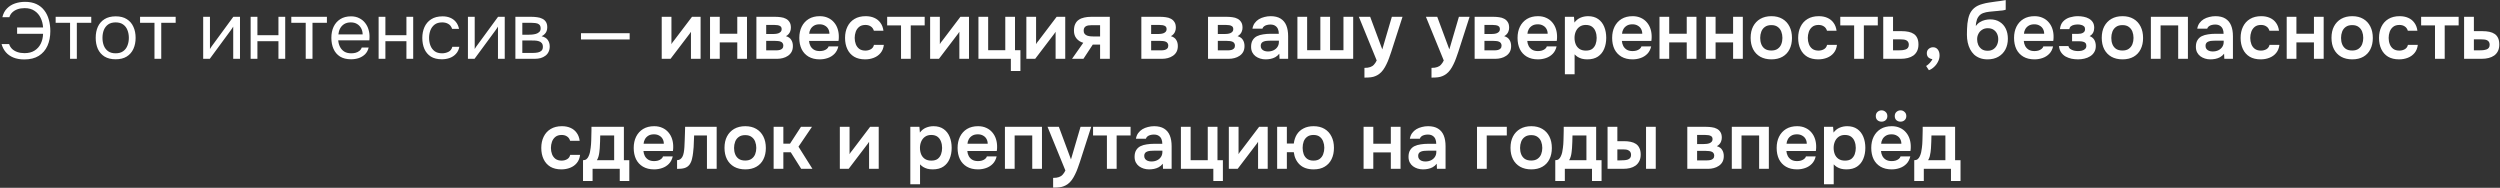 <?xml version="1.0" encoding="UTF-8"?> <svg xmlns="http://www.w3.org/2000/svg" width="1318" height="99" viewBox="0 0 1318 99" fill="none"><rect x="0" y="0" width="1318" height="99" fill="#333333" stroke="none"/><path d="M12.799 31.336C10.614 31.336 8.697 31 7.045 30.328C5.42 29.656 4.09 28.718 3.054 27.514C2.018 26.282 1.276 24.854 0.829 23.23H4.819C5.098 24.182 5.603 25.022 6.33 25.75C7.087 26.478 8.024 27.038 9.145 27.43C10.264 27.822 11.524 28.018 12.925 28.018C15.053 28.018 16.817 27.57 18.216 26.674C19.645 25.778 20.736 24.56 21.492 23.02C22.248 21.48 22.654 19.744 22.71 17.812H9.018V14.494H22.71C22.599 12.646 22.165 10.952 21.409 9.412C20.68 7.872 19.616 6.64 18.216 5.716C16.845 4.764 15.108 4.288 13.008 4.288C11.608 4.288 10.348 4.484 9.229 4.876C8.136 5.268 7.213 5.828 6.457 6.556C5.729 7.256 5.224 8.096 4.944 9.076H1.248C1.696 7.172 2.509 5.632 3.684 4.456C4.861 3.252 6.274 2.37 7.926 1.81C9.579 1.25 11.329 0.97 13.177 0.97C15.501 0.97 17.503 1.362 19.183 2.146C20.863 2.93 22.248 4.036 23.34 5.464C24.433 6.864 25.23 8.502 25.735 10.378C26.267 12.226 26.532 14.228 26.532 16.384C26.532 19.296 26.029 21.886 25.02 24.154C24.012 26.394 22.486 28.158 20.442 29.446C18.427 30.706 15.879 31.336 12.799 31.336ZM36.939 31V12.016H29.337V8.866H48.111V12.016H40.509V31H36.939ZM60.956 31.252C58.632 31.252 56.686 30.776 55.118 29.824C53.55 28.844 52.374 27.5 51.59 25.792C50.834 24.084 50.456 22.138 50.456 19.954C50.456 17.742 50.834 15.796 51.59 14.116C52.374 12.408 53.55 11.064 55.118 10.084C56.686 9.104 58.66 8.614 61.04 8.614C63.364 8.614 65.296 9.104 66.836 10.084C68.404 11.064 69.566 12.408 70.322 14.116C71.106 15.796 71.498 17.742 71.498 19.954C71.498 22.138 71.106 24.084 70.322 25.792C69.538 27.5 68.362 28.844 66.794 29.824C65.254 30.776 63.308 31.252 60.956 31.252ZM60.956 28.102C62.58 28.102 63.896 27.738 64.904 27.01C65.94 26.282 66.696 25.302 67.172 24.07C67.676 22.838 67.928 21.466 67.928 19.954C67.928 18.442 67.676 17.07 67.172 15.838C66.696 14.606 65.94 13.626 64.904 12.898C63.896 12.17 62.58 11.806 60.956 11.806C59.36 11.806 58.044 12.17 57.008 12.898C56 13.626 55.244 14.606 54.74 15.838C54.264 17.07 54.026 18.442 54.026 19.954C54.026 21.466 54.264 22.838 54.74 24.07C55.244 25.302 56 26.282 57.008 27.01C58.044 27.738 59.36 28.102 60.956 28.102ZM81.441 31V12.016H73.839V8.866H92.613V12.016H85.011V31H81.441ZM107.119 31V8.866H110.689V25.834C110.885 25.442 111.151 25.022 111.487 24.574C111.823 24.098 112.089 23.734 112.285 23.482L122.995 8.866H126.523V31H122.953V14.032C122.729 14.452 122.477 14.844 122.197 15.208C121.945 15.572 121.707 15.908 121.483 16.216L110.605 31H107.119ZM132.138 31V8.866H135.708V18.568H146.796V8.866H150.366V31H146.796V21.718H135.708V31H132.138ZM161.175 31V12.016H153.573V8.866H172.347V12.016H164.745V31H161.175ZM185.109 31.252C182.757 31.252 180.811 30.776 179.271 29.824C177.731 28.844 176.583 27.5 175.827 25.792C175.071 24.084 174.693 22.138 174.693 19.954C174.693 17.742 175.085 15.796 175.869 14.116C176.681 12.408 177.857 11.064 179.397 10.084C180.937 9.104 182.827 8.614 185.067 8.614C186.719 8.614 188.161 8.936 189.393 9.58C190.653 10.196 191.689 11.036 192.501 12.1C193.341 13.164 193.943 14.354 194.307 15.67C194.699 16.986 194.867 18.344 194.811 19.744C194.783 19.996 194.769 20.248 194.769 20.5C194.769 20.752 194.755 21.004 194.727 21.256H178.305C178.417 22.544 178.739 23.706 179.271 24.742C179.803 25.778 180.559 26.604 181.539 27.22C182.519 27.808 183.737 28.102 185.193 28.102C185.921 28.102 186.649 28.018 187.377 27.85C188.133 27.654 188.805 27.332 189.393 26.884C190.009 26.436 190.443 25.834 190.695 25.078H194.349C194.013 26.506 193.383 27.682 192.459 28.606C191.535 29.502 190.429 30.174 189.141 30.622C187.853 31.042 186.509 31.252 185.109 31.252ZM178.389 18.148H191.199C191.171 16.888 190.891 15.782 190.359 14.83C189.827 13.878 189.099 13.136 188.175 12.604C187.279 12.072 186.201 11.806 184.941 11.806C183.569 11.806 182.407 12.1 181.455 12.688C180.531 13.276 179.817 14.046 179.313 14.998C178.809 15.95 178.501 17 178.389 18.148ZM199.609 31V8.866H203.179V18.568H214.267V8.866H217.837V31H214.267V21.718H203.179V31H199.609ZM232.93 31.252C230.606 31.252 228.674 30.776 227.134 29.824C225.622 28.844 224.488 27.5 223.732 25.792C223.004 24.084 222.64 22.152 222.64 19.996C222.64 17.896 223.018 15.992 223.774 14.284C224.558 12.548 225.734 11.176 227.302 10.168C228.898 9.132 230.914 8.614 233.35 8.614C234.862 8.614 236.206 8.866 237.382 9.37C238.586 9.874 239.58 10.616 240.364 11.596C241.148 12.548 241.694 13.752 242.002 15.208H238.348C237.928 13.976 237.256 13.108 236.332 12.604C235.436 12.072 234.372 11.806 233.14 11.806C231.46 11.806 230.116 12.198 229.108 12.982C228.1 13.766 227.358 14.788 226.882 16.048C226.434 17.28 226.21 18.596 226.21 19.996C226.21 21.452 226.448 22.796 226.924 24.028C227.4 25.26 228.142 26.254 229.15 27.01C230.158 27.738 231.46 28.102 233.056 28.102C234.232 28.102 235.338 27.85 236.374 27.346C237.438 26.842 238.138 25.946 238.474 24.658H242.17C241.89 26.17 241.288 27.416 240.364 28.396C239.468 29.376 238.362 30.104 237.046 30.58C235.758 31.028 234.386 31.252 232.93 31.252ZM246.695 31V8.866H250.265V25.834C250.461 25.442 250.727 25.022 251.063 24.574C251.399 24.098 251.665 23.734 251.861 23.482L262.571 8.866H266.099V31H262.529V14.032C262.305 14.452 262.053 14.844 261.773 15.208C261.521 15.572 261.283 15.908 261.059 16.216L250.181 31H246.695ZM271.714 31V8.866H280.282C281.262 8.866 282.228 8.936 283.18 9.076C284.16 9.188 285.042 9.44 285.826 9.832C286.638 10.196 287.282 10.742 287.758 11.47C288.262 12.198 288.514 13.164 288.514 14.368C288.514 15.096 288.402 15.768 288.178 16.384C287.954 16.972 287.618 17.49 287.17 17.938C286.75 18.386 286.204 18.778 285.532 19.114C287.044 19.45 288.136 20.108 288.808 21.088C289.48 22.068 289.816 23.188 289.816 24.448C289.816 25.568 289.606 26.548 289.186 27.388C288.794 28.2 288.234 28.872 287.506 29.404C286.806 29.936 285.98 30.342 285.028 30.622C284.104 30.874 283.11 31 282.046 31H271.714ZM275.368 27.892H281.206C282.074 27.892 282.886 27.808 283.642 27.64C284.398 27.472 285.014 27.164 285.49 26.716C285.966 26.24 286.204 25.568 286.204 24.7C286.204 23.804 285.994 23.132 285.574 22.684C285.182 22.208 284.664 21.886 284.02 21.718C283.404 21.522 282.732 21.41 282.004 21.382C281.276 21.354 280.59 21.34 279.946 21.34H275.368V27.892ZM275.368 18.316H278.434C278.994 18.316 279.638 18.288 280.366 18.232C281.122 18.176 281.85 18.05 282.55 17.854C283.278 17.63 283.866 17.294 284.314 16.846C284.79 16.398 285.028 15.782 285.028 14.998C285.028 13.962 284.734 13.248 284.146 12.856C283.586 12.436 282.914 12.198 282.13 12.142C281.346 12.058 280.618 12.016 279.946 12.016H275.368V18.316ZM306.297 20.794V17.518H331.959V20.794H306.297ZM348.857 31V8.866H353.981V23.272C354.149 22.964 354.359 22.628 354.611 22.264C354.891 21.9 355.129 21.606 355.325 21.382L364.817 8.866H369.353V31H364.271V16.762C364.047 17.126 363.809 17.476 363.557 17.812C363.333 18.12 363.109 18.414 362.885 18.694L353.519 31H348.857ZM374.328 31V8.866H379.452V17.77H388.692V8.866H393.816V31H388.692V22.348H379.452V31H374.328ZM398.773 31V8.866H408.811C409.763 8.866 410.715 8.936 411.667 9.076C412.647 9.188 413.529 9.454 414.313 9.874C415.097 10.266 415.727 10.84 416.203 11.596C416.707 12.324 416.959 13.318 416.959 14.578C416.959 15.25 416.847 15.88 416.623 16.468C416.427 17.056 416.133 17.56 415.741 17.98C415.377 18.4 414.915 18.764 414.355 19.072C415.643 19.436 416.567 20.08 417.127 21.004C417.715 21.9 418.009 22.992 418.009 24.28C418.009 25.484 417.771 26.52 417.295 27.388C416.819 28.228 416.175 28.914 415.363 29.446C414.579 29.978 413.697 30.37 412.717 30.622C411.765 30.874 410.799 31 409.819 31H398.773ZM403.939 26.548H409.189C409.889 26.548 410.519 26.478 411.079 26.338C411.639 26.198 412.087 25.946 412.423 25.582C412.787 25.218 412.969 24.714 412.969 24.07C412.969 23.482 412.829 23.02 412.549 22.684C412.297 22.32 411.947 22.068 411.499 21.928C411.079 21.76 410.603 21.662 410.071 21.634C409.539 21.578 409.021 21.55 408.517 21.55H403.939V26.548ZM403.939 17.938H407.425C407.901 17.938 408.405 17.91 408.937 17.854C409.469 17.798 409.973 17.686 410.449 17.518C410.925 17.322 411.317 17.056 411.625 16.72C411.933 16.384 412.087 15.95 412.087 15.418C412.087 14.69 411.877 14.172 411.457 13.864C411.065 13.556 410.575 13.36 409.987 13.276C409.427 13.192 408.867 13.15 408.307 13.15H403.939V17.938ZM432.146 31.294C429.85 31.294 427.89 30.818 426.266 29.866C424.67 28.914 423.452 27.598 422.612 25.918C421.8 24.21 421.394 22.236 421.394 19.996C421.394 17.756 421.814 15.782 422.654 14.074C423.522 12.338 424.754 10.98 426.35 10C427.974 9.02 429.92 8.53 432.188 8.53C433.812 8.53 435.254 8.824 436.514 9.412C437.774 9.972 438.838 10.77 439.706 11.806C440.574 12.814 441.218 13.99 441.638 15.334C442.058 16.65 442.254 18.064 442.226 19.576C442.226 19.912 442.212 20.248 442.184 20.584C442.156 20.892 442.114 21.228 442.058 21.592H426.518C426.602 22.572 426.854 23.468 427.274 24.28C427.722 25.092 428.338 25.736 429.122 26.212C429.934 26.688 430.942 26.926 432.146 26.926C432.846 26.926 433.518 26.842 434.162 26.674C434.806 26.478 435.366 26.198 435.842 25.834C436.346 25.47 436.682 25.008 436.85 24.448H441.974C441.61 26.044 440.938 27.346 439.958 28.354C438.978 29.362 437.802 30.104 436.43 30.58C435.086 31.056 433.658 31.294 432.146 31.294ZM426.602 17.77H437.27C437.27 16.846 437.06 16.006 436.64 15.25C436.22 14.494 435.618 13.906 434.834 13.486C434.078 13.038 433.154 12.814 432.062 12.814C430.886 12.814 429.906 13.052 429.122 13.528C428.338 14.004 427.736 14.62 427.316 15.376C426.896 16.132 426.658 16.93 426.602 17.77ZM456.095 31.294C453.799 31.294 451.867 30.832 450.299 29.908C448.731 28.956 447.541 27.626 446.729 25.918C445.917 24.21 445.511 22.236 445.511 19.996C445.511 17.756 445.931 15.782 446.771 14.074C447.611 12.338 448.843 10.98 450.467 10C452.091 9.02 454.065 8.53 456.389 8.53C458.097 8.53 459.609 8.824 460.925 9.412C462.269 10 463.347 10.868 464.159 12.016C464.999 13.136 465.531 14.536 465.755 16.216H460.715C460.379 15.152 459.819 14.382 459.035 13.906C458.279 13.402 457.355 13.15 456.263 13.15C454.863 13.15 453.743 13.5 452.903 14.2C452.091 14.872 451.503 15.726 451.139 16.762C450.775 17.798 450.593 18.876 450.593 19.996C450.593 21.172 450.789 22.278 451.181 23.314C451.573 24.322 452.175 25.134 452.987 25.75C453.827 26.366 454.905 26.674 456.221 26.674C457.285 26.674 458.237 26.436 459.077 25.96C459.945 25.484 460.505 24.714 460.757 23.65H465.965C465.769 25.358 465.195 26.786 464.243 27.934C463.319 29.054 462.143 29.894 460.715 30.454C459.287 31.014 457.747 31.294 456.095 31.294ZM475.02 31V13.402H467.712V8.866H487.494V13.402H480.144V31H475.02ZM490.361 31V8.866H495.485V23.272C495.653 22.964 495.863 22.628 496.115 22.264C496.395 21.9 496.633 21.606 496.829 21.382L506.321 8.866H510.857V31H505.775V16.762C505.551 17.126 505.313 17.476 505.061 17.812C504.837 18.12 504.613 18.414 504.389 18.694L495.023 31H490.361ZM532.926 37.426V31H515.832V8.866H520.956V26.464H529.986V8.866H535.11V26.464H537.966V37.426H532.926ZM541.097 31V8.866H546.221V23.272C546.389 22.964 546.599 22.628 546.851 22.264C547.131 21.9 547.369 21.606 547.565 21.382L557.057 8.866H561.593V31H556.511V16.762C556.287 17.126 556.049 17.476 555.797 17.812C555.573 18.12 555.349 18.414 555.125 18.694L545.759 31H541.097ZM565.182 31L571.104 22.558C569.62 22.138 568.43 21.382 567.534 20.29C566.638 19.198 566.19 17.826 566.19 16.174C566.19 14.746 566.414 13.57 566.862 12.646C567.31 11.694 567.94 10.952 568.752 10.42C569.564 9.86 570.516 9.468 571.608 9.244C572.7 8.992 573.89 8.866 575.178 8.866H585.09V31H579.966V23.524H576.102L571.188 31H565.182ZM576.984 19.24H579.966V13.276H575.556C574.912 13.276 574.324 13.318 573.792 13.402C573.26 13.486 572.812 13.64 572.448 13.864C572.084 14.088 571.804 14.382 571.608 14.746C571.412 15.11 571.314 15.6 571.314 16.216C571.314 16.888 571.482 17.434 571.818 17.854C572.154 18.246 572.602 18.554 573.162 18.778C573.722 18.974 574.338 19.1 575.01 19.156C575.682 19.212 576.34 19.24 576.984 19.24ZM601.718 31V8.866H611.756C612.708 8.866 613.66 8.936 614.612 9.076C615.592 9.188 616.474 9.454 617.258 9.874C618.042 10.266 618.672 10.84 619.148 11.596C619.652 12.324 619.904 13.318 619.904 14.578C619.904 15.25 619.792 15.88 619.568 16.468C619.372 17.056 619.078 17.56 618.686 17.98C618.322 18.4 617.86 18.764 617.3 19.072C618.588 19.436 619.512 20.08 620.072 21.004C620.66 21.9 620.954 22.992 620.954 24.28C620.954 25.484 620.716 26.52 620.24 27.388C619.764 28.228 619.12 28.914 618.308 29.446C617.524 29.978 616.642 30.37 615.662 30.622C614.71 30.874 613.744 31 612.764 31H601.718ZM606.884 26.548H612.134C612.834 26.548 613.464 26.478 614.024 26.338C614.584 26.198 615.032 25.946 615.368 25.582C615.732 25.218 615.914 24.714 615.914 24.07C615.914 23.482 615.774 23.02 615.494 22.684C615.242 22.32 614.892 22.068 614.444 21.928C614.024 21.76 613.548 21.662 613.016 21.634C612.484 21.578 611.966 21.55 611.462 21.55H606.884V26.548ZM606.884 17.938H610.37C610.846 17.938 611.35 17.91 611.882 17.854C612.414 17.798 612.918 17.686 613.394 17.518C613.87 17.322 614.262 17.056 614.57 16.72C614.878 16.384 615.032 15.95 615.032 15.418C615.032 14.69 614.822 14.172 614.402 13.864C614.01 13.556 613.52 13.36 612.932 13.276C612.372 13.192 611.812 13.15 611.252 13.15H606.884V17.938ZM636.869 31V8.866H646.907C647.859 8.866 648.811 8.936 649.763 9.076C650.743 9.188 651.625 9.454 652.409 9.874C653.193 10.266 653.823 10.84 654.299 11.596C654.803 12.324 655.055 13.318 655.055 14.578C655.055 15.25 654.943 15.88 654.719 16.468C654.523 17.056 654.229 17.56 653.837 17.98C653.473 18.4 653.011 18.764 652.451 19.072C653.739 19.436 654.663 20.08 655.223 21.004C655.811 21.9 656.105 22.992 656.105 24.28C656.105 25.484 655.867 26.52 655.391 27.388C654.915 28.228 654.271 28.914 653.459 29.446C652.675 29.978 651.793 30.37 650.813 30.622C649.861 30.874 648.895 31 647.915 31H636.869ZM642.035 26.548H647.285C647.985 26.548 648.615 26.478 649.175 26.338C649.735 26.198 650.183 25.946 650.519 25.582C650.883 25.218 651.065 24.714 651.065 24.07C651.065 23.482 650.925 23.02 650.645 22.684C650.393 22.32 650.043 22.068 649.595 21.928C649.175 21.76 648.699 21.662 648.167 21.634C647.635 21.578 647.117 21.55 646.613 21.55H642.035V26.548ZM642.035 17.938H645.521C645.997 17.938 646.501 17.91 647.033 17.854C647.565 17.798 648.069 17.686 648.545 17.518C649.021 17.322 649.413 17.056 649.721 16.72C650.029 16.384 650.183 15.95 650.183 15.418C650.183 14.69 649.973 14.172 649.553 13.864C649.161 13.556 648.671 13.36 648.083 13.276C647.523 13.192 646.963 13.15 646.403 13.15H642.035V17.938ZM667.218 31.294C666.238 31.294 665.286 31.154 664.362 30.874C663.466 30.594 662.654 30.188 661.926 29.656C661.198 29.096 660.624 28.41 660.204 27.598C659.784 26.758 659.574 25.778 659.574 24.658C659.574 23.23 659.854 22.068 660.414 21.172C660.974 20.248 661.73 19.548 662.682 19.072C663.662 18.596 664.768 18.274 666 18.106C667.232 17.91 668.52 17.812 669.864 17.812H674.19C674.19 16.832 674.036 15.992 673.728 15.292C673.42 14.564 672.93 13.99 672.258 13.57C671.614 13.15 670.774 12.94 669.738 12.94C669.066 12.94 668.436 13.024 667.848 13.192C667.288 13.332 666.798 13.57 666.378 13.906C665.986 14.214 665.706 14.62 665.538 15.124H660.288C660.484 13.976 660.876 12.996 661.464 12.184C662.08 11.344 662.822 10.658 663.69 10.126C664.586 9.594 665.566 9.202 666.63 8.95C667.694 8.67 668.772 8.53 669.864 8.53C672.02 8.53 673.77 8.95 675.114 9.79C676.486 10.63 677.494 11.834 678.138 13.402C678.782 14.97 679.104 16.86 679.104 19.072V31H674.568L674.442 28.312C673.826 29.096 673.112 29.712 672.3 30.16C671.516 30.58 670.69 30.874 669.822 31.042C668.954 31.21 668.086 31.294 667.218 31.294ZM668.394 27.136C669.542 27.136 670.55 26.926 671.418 26.506C672.286 26.086 672.972 25.498 673.476 24.742C673.98 23.986 674.232 23.104 674.232 22.096V21.424H670.242C669.514 21.424 668.814 21.452 668.142 21.508C667.47 21.536 666.868 21.648 666.336 21.844C665.832 22.012 665.426 22.278 665.118 22.642C664.81 23.006 664.656 23.524 664.656 24.196C664.656 24.84 664.824 25.386 665.16 25.834C665.496 26.254 665.944 26.576 666.504 26.8C667.092 27.024 667.722 27.136 668.394 27.136ZM683.996 31V8.866H689.12V26.464H696.092V8.866H701.216V26.464H708.272V8.866H713.396V31H683.996ZM719.332 40.912V35.788C720.592 35.788 721.6 35.648 722.356 35.368C723.14 35.116 723.798 34.696 724.33 34.108C724.862 33.548 725.352 32.806 725.8 31.882L716.392 8.866H722.356L728.74 26.044L733.78 8.866H739.408L733.444 27.388C733.108 28.424 732.73 29.502 732.31 30.622C731.918 31.742 731.456 32.834 730.924 33.898C730.42 34.962 729.846 35.942 729.202 36.838C728.558 37.734 727.83 38.476 727.018 39.064C726.346 39.54 725.674 39.904 725.002 40.156C724.358 40.436 723.588 40.632 722.692 40.744C721.824 40.856 720.704 40.912 719.332 40.912ZM754.687 40.912V35.788C755.947 35.788 756.955 35.648 757.711 35.368C758.495 35.116 759.153 34.696 759.685 34.108C760.217 33.548 760.707 32.806 761.155 31.882L751.747 8.866H757.711L764.095 26.044L769.135 8.866H774.763L768.799 27.388C768.463 28.424 768.085 29.502 767.665 30.622C767.273 31.742 766.811 32.834 766.279 33.898C765.775 34.962 765.201 35.942 764.557 36.838C763.913 37.734 763.185 38.476 762.373 39.064C761.701 39.54 761.029 39.904 760.357 40.156C759.713 40.436 758.943 40.632 758.047 40.744C757.179 40.856 756.059 40.912 754.687 40.912ZM777.429 31V8.866H787.467C788.419 8.866 789.371 8.936 790.323 9.076C791.303 9.188 792.185 9.454 792.969 9.874C793.753 10.266 794.383 10.84 794.859 11.596C795.363 12.324 795.615 13.318 795.615 14.578C795.615 15.25 795.503 15.88 795.279 16.468C795.083 17.056 794.789 17.56 794.397 17.98C794.033 18.4 793.571 18.764 793.011 19.072C794.299 19.436 795.223 20.08 795.783 21.004C796.371 21.9 796.665 22.992 796.665 24.28C796.665 25.484 796.427 26.52 795.951 27.388C795.475 28.228 794.831 28.914 794.019 29.446C793.235 29.978 792.353 30.37 791.373 30.622C790.421 30.874 789.455 31 788.475 31H777.429ZM782.595 26.548H787.845C788.545 26.548 789.175 26.478 789.735 26.338C790.295 26.198 790.743 25.946 791.079 25.582C791.443 25.218 791.625 24.714 791.625 24.07C791.625 23.482 791.485 23.02 791.205 22.684C790.953 22.32 790.603 22.068 790.155 21.928C789.735 21.76 789.259 21.662 788.727 21.634C788.195 21.578 787.677 21.55 787.173 21.55H782.595V26.548ZM782.595 17.938H786.081C786.557 17.938 787.061 17.91 787.593 17.854C788.125 17.798 788.629 17.686 789.105 17.518C789.581 17.322 789.973 17.056 790.281 16.72C790.589 16.384 790.743 15.95 790.743 15.418C790.743 14.69 790.533 14.172 790.113 13.864C789.721 13.556 789.231 13.36 788.643 13.276C788.083 13.192 787.523 13.15 786.963 13.15H782.595V17.938ZM810.802 31.294C808.506 31.294 806.546 30.818 804.922 29.866C803.326 28.914 802.108 27.598 801.268 25.918C800.456 24.21 800.05 22.236 800.05 19.996C800.05 17.756 800.47 15.782 801.31 14.074C802.178 12.338 803.41 10.98 805.006 10C806.63 9.02 808.576 8.53 810.844 8.53C812.468 8.53 813.91 8.824 815.17 9.412C816.43 9.972 817.494 10.77 818.362 11.806C819.23 12.814 819.874 13.99 820.294 15.334C820.714 16.65 820.91 18.064 820.882 19.576C820.882 19.912 820.868 20.248 820.84 20.584C820.812 20.892 820.77 21.228 820.714 21.592H805.174C805.258 22.572 805.51 23.468 805.93 24.28C806.378 25.092 806.994 25.736 807.778 26.212C808.59 26.688 809.598 26.926 810.802 26.926C811.502 26.926 812.174 26.842 812.818 26.674C813.462 26.478 814.022 26.198 814.498 25.834C815.002 25.47 815.338 25.008 815.506 24.448H820.63C820.266 26.044 819.594 27.346 818.614 28.354C817.634 29.362 816.458 30.104 815.086 30.58C813.742 31.056 812.314 31.294 810.802 31.294ZM805.258 17.77H815.926C815.926 16.846 815.716 16.006 815.296 15.25C814.876 14.494 814.274 13.906 813.49 13.486C812.734 13.038 811.81 12.814 810.718 12.814C809.542 12.814 808.562 13.052 807.778 13.528C806.994 14.004 806.392 14.62 805.972 15.376C805.552 16.132 805.314 16.93 805.258 17.77ZM825.007 39.148V8.866H829.795L830.047 11.89C830.915 10.714 831.979 9.86 833.239 9.328C834.499 8.796 835.829 8.53 837.229 8.53C839.357 8.53 841.135 9.034 842.563 10.042C843.991 11.05 845.055 12.422 845.755 14.158C846.455 15.866 846.805 17.798 846.805 19.954C846.805 22.11 846.441 24.042 845.713 25.75C845.013 27.458 843.921 28.816 842.437 29.824C840.981 30.804 839.105 31.294 836.809 31.294C835.745 31.294 834.793 31.182 833.953 30.958C833.113 30.706 832.371 30.384 831.727 29.992C831.111 29.572 830.579 29.124 830.131 28.648V39.148H825.007ZM836.095 26.674C837.523 26.674 838.643 26.366 839.455 25.75C840.267 25.106 840.855 24.28 841.219 23.272C841.583 22.236 841.765 21.144 841.765 19.996C841.765 18.792 841.569 17.672 841.177 16.636C840.813 15.6 840.211 14.76 839.371 14.116C838.531 13.472 837.411 13.15 836.011 13.15C834.723 13.15 833.631 13.472 832.735 14.116C831.867 14.732 831.209 15.558 830.761 16.594C830.313 17.63 830.089 18.75 830.089 19.954C830.089 21.186 830.299 22.32 830.719 23.356C831.139 24.364 831.797 25.176 832.693 25.792C833.589 26.38 834.723 26.674 836.095 26.674ZM860.677 31.294C858.381 31.294 856.421 30.818 854.797 29.866C853.201 28.914 851.983 27.598 851.143 25.918C850.331 24.21 849.925 22.236 849.925 19.996C849.925 17.756 850.345 15.782 851.185 14.074C852.053 12.338 853.285 10.98 854.881 10C856.505 9.02 858.451 8.53 860.719 8.53C862.343 8.53 863.785 8.824 865.045 9.412C866.305 9.972 867.369 10.77 868.237 11.806C869.105 12.814 869.749 13.99 870.169 15.334C870.589 16.65 870.785 18.064 870.757 19.576C870.757 19.912 870.743 20.248 870.715 20.584C870.687 20.892 870.645 21.228 870.589 21.592H855.049C855.133 22.572 855.385 23.468 855.805 24.28C856.253 25.092 856.869 25.736 857.653 26.212C858.465 26.688 859.473 26.926 860.677 26.926C861.377 26.926 862.049 26.842 862.693 26.674C863.337 26.478 863.897 26.198 864.373 25.834C864.877 25.47 865.213 25.008 865.381 24.448H870.505C870.141 26.044 869.469 27.346 868.489 28.354C867.509 29.362 866.333 30.104 864.961 30.58C863.617 31.056 862.189 31.294 860.677 31.294ZM855.133 17.77H865.801C865.801 16.846 865.591 16.006 865.171 15.25C864.751 14.494 864.149 13.906 863.365 13.486C862.609 13.038 861.685 12.814 860.593 12.814C859.417 12.814 858.437 13.052 857.653 13.528C856.869 14.004 856.267 14.62 855.847 15.376C855.427 16.132 855.189 16.93 855.133 17.77ZM874.882 31V8.866H880.006V17.77H889.246V8.866H894.37V31H889.246V22.348H880.006V31H874.882ZM899.328 31V8.866H904.452V17.77H913.692V8.866H918.816V31H913.692V22.348H904.452V31H899.328ZM933.895 31.294C931.627 31.294 929.667 30.832 928.015 29.908C926.391 28.984 925.131 27.668 924.235 25.96C923.367 24.252 922.933 22.25 922.933 19.954C922.933 17.63 923.367 15.628 924.235 13.948C925.131 12.24 926.391 10.91 928.015 9.958C929.667 9.006 931.627 8.53 933.895 8.53C936.135 8.53 938.067 9.006 939.691 9.958C941.315 10.91 942.561 12.254 943.429 13.99C944.297 15.698 944.731 17.714 944.731 20.038C944.731 22.306 944.297 24.294 943.429 26.002C942.589 27.682 941.357 28.984 939.733 29.908C938.109 30.832 936.163 31.294 933.895 31.294ZM933.853 26.632C935.253 26.632 936.373 26.324 937.213 25.708C938.081 25.092 938.711 24.28 939.103 23.272C939.495 22.264 939.691 21.172 939.691 19.996C939.691 18.82 939.495 17.714 939.103 16.678C938.711 15.642 938.081 14.816 937.213 14.2C936.373 13.556 935.253 13.234 933.853 13.234C932.453 13.234 931.319 13.556 930.451 14.2C929.583 14.816 928.953 15.642 928.561 16.678C928.169 17.714 927.973 18.82 927.973 19.996C927.973 21.2 928.169 22.306 928.561 23.314C928.953 24.322 929.583 25.134 930.451 25.75C931.319 26.338 932.453 26.632 933.853 26.632ZM958.577 31.294C956.281 31.294 954.349 30.832 952.781 29.908C951.213 28.956 950.023 27.626 949.211 25.918C948.399 24.21 947.993 22.236 947.993 19.996C947.993 17.756 948.413 15.782 949.253 14.074C950.093 12.338 951.325 10.98 952.949 10C954.573 9.02 956.547 8.53 958.871 8.53C960.579 8.53 962.091 8.824 963.407 9.412C964.751 10 965.829 10.868 966.641 12.016C967.481 13.136 968.013 14.536 968.237 16.216H963.197C962.861 15.152 962.301 14.382 961.517 13.906C960.761 13.402 959.837 13.15 958.745 13.15C957.345 13.15 956.225 13.5 955.385 14.2C954.573 14.872 953.985 15.726 953.621 16.762C953.257 17.798 953.075 18.876 953.075 19.996C953.075 21.172 953.271 22.278 953.663 23.314C954.055 24.322 954.657 25.134 955.469 25.75C956.309 26.366 957.387 26.674 958.703 26.674C959.767 26.674 960.719 26.436 961.559 25.96C962.427 25.484 962.987 24.714 963.239 23.65H968.447C968.251 25.358 967.677 26.786 966.725 27.934C965.801 29.054 964.625 29.894 963.197 30.454C961.769 31.014 960.229 31.294 958.577 31.294ZM977.502 31V13.402H970.194V8.866H989.976V13.402H982.626V31H977.502ZM992.843 31V8.866H998.009V16.426H1002.63C1003.92 16.426 1005.09 16.538 1006.16 16.762C1007.25 16.986 1008.19 17.364 1008.97 17.896C1009.76 18.428 1010.36 19.156 1010.78 20.08C1011.2 20.976 1011.41 22.11 1011.41 23.482C1011.41 24.798 1011.17 25.946 1010.69 26.926C1010.22 27.878 1009.56 28.662 1008.72 29.278C1007.88 29.866 1006.9 30.3 1005.78 30.58C1004.66 30.86 1003.47 31 1002.21 31H992.843ZM998.009 26.548H1000.66C1001.41 26.548 1002.13 26.52 1002.8 26.464C1003.47 26.38 1004.07 26.254 1004.6 26.086C1005.16 25.89 1005.58 25.596 1005.86 25.204C1006.17 24.784 1006.33 24.252 1006.33 23.608C1006.33 22.964 1006.2 22.46 1005.95 22.096C1005.7 21.704 1005.36 21.41 1004.94 21.214C1004.55 21.018 1004.09 20.892 1003.55 20.836C1003.05 20.78 1002.53 20.752 1002 20.752H998.009V26.548ZM1016.91 37.006L1015.44 34.78C1015.86 34.556 1016.3 34.234 1016.74 33.814C1017.19 33.422 1017.6 32.974 1017.96 32.47C1018.35 31.994 1018.62 31.56 1018.76 31.168C1017.95 31.084 1017.25 30.79 1016.66 30.286C1016.1 29.754 1015.82 29.012 1015.82 28.06C1015.82 27.08 1016.16 26.31 1016.83 25.75C1017.5 25.19 1018.26 24.91 1019.1 24.91C1020.16 24.91 1021 25.316 1021.62 26.128C1022.23 26.912 1022.54 27.948 1022.54 29.236C1022.54 30.384 1022.26 31.49 1021.7 32.554C1021.17 33.618 1020.47 34.542 1019.6 35.326C1018.76 36.11 1017.86 36.67 1016.91 37.006ZM1047.84 31.294C1046.33 31.294 1044.98 31.07 1043.81 30.622C1042.63 30.174 1041.61 29.558 1040.74 28.774C1039.9 27.962 1039.2 27.024 1038.64 25.96C1038.08 24.868 1037.66 23.678 1037.38 22.39C1037.1 21.102 1036.96 19.744 1036.96 18.316C1036.96 16.188 1037.04 14.242 1037.21 12.478C1037.41 10.686 1037.77 9.104 1038.3 7.732C1038.86 6.36 1039.69 5.198 1040.78 4.246C1041.9 3.294 1043.36 2.58 1045.15 2.104C1046.27 1.768 1047.42 1.516 1048.59 1.348C1049.77 1.152 1051.02 0.97 1052.33 0.802C1053.28 0.69 1054.05 0.592 1054.64 0.508C1055.26 0.424 1055.78 0.34 1056.2 0.256C1056.64 0.172 1057.05 0.102 1057.41 0.046V5.128C1057.13 5.24 1056.83 5.324 1056.49 5.38C1056.18 5.436 1055.85 5.492 1055.48 5.548C1055.12 5.576 1054.75 5.604 1054.39 5.632C1054.03 5.66 1053.66 5.702 1053.3 5.758C1052.96 5.786 1052.63 5.814 1052.29 5.842C1051.14 5.954 1049.98 6.066 1048.8 6.178C1047.63 6.29 1046.54 6.528 1045.53 6.892C1044.52 7.256 1043.69 7.886 1043.05 8.782C1042.77 9.146 1042.52 9.608 1042.29 10.168C1042.1 10.728 1041.94 11.316 1041.83 11.932C1041.72 12.52 1041.66 13.122 1041.66 13.738C1042.28 12.842 1043.01 12.142 1043.85 11.638C1044.69 11.134 1045.57 10.77 1046.49 10.546C1047.45 10.322 1048.33 10.21 1049.14 10.21C1051.16 10.21 1052.86 10.658 1054.26 11.554C1055.66 12.422 1056.73 13.626 1057.46 15.166C1058.18 16.678 1058.55 18.428 1058.55 20.416C1058.55 22.544 1058.11 24.434 1057.25 26.086C1056.38 27.71 1055.15 28.984 1053.55 29.908C1051.95 30.832 1050.05 31.294 1047.84 31.294ZM1047.88 26.758C1049.11 26.758 1050.13 26.478 1050.95 25.918C1051.79 25.33 1052.42 24.574 1052.84 23.65C1053.26 22.726 1053.47 21.732 1053.47 20.668C1053.47 19.604 1053.26 18.638 1052.84 17.77C1052.42 16.902 1051.8 16.202 1050.99 15.67C1050.18 15.138 1049.17 14.872 1047.96 14.872C1046.79 14.872 1045.78 15.152 1044.94 15.712C1044.1 16.244 1043.46 16.958 1043.01 17.854C1042.56 18.722 1042.34 19.674 1042.34 20.71C1042.34 21.746 1042.53 22.726 1042.92 23.65C1043.34 24.574 1043.96 25.33 1044.77 25.918C1045.58 26.478 1046.62 26.758 1047.88 26.758ZM1072.56 31.294C1070.27 31.294 1068.31 30.818 1066.68 29.866C1065.09 28.914 1063.87 27.598 1063.03 25.918C1062.22 24.21 1061.81 22.236 1061.81 19.996C1061.81 17.756 1062.23 15.782 1063.07 14.074C1063.94 12.338 1065.17 10.98 1066.77 10C1068.39 9.02 1070.34 8.53 1072.61 8.53C1074.23 8.53 1075.67 8.824 1076.93 9.412C1078.19 9.972 1079.26 10.77 1080.12 11.806C1080.99 12.814 1081.64 13.99 1082.06 15.334C1082.48 16.65 1082.67 18.064 1082.64 19.576C1082.64 19.912 1082.63 20.248 1082.6 20.584C1082.57 20.892 1082.53 21.228 1082.48 21.592H1066.94C1067.02 22.572 1067.27 23.468 1067.69 24.28C1068.14 25.092 1068.76 25.736 1069.54 26.212C1070.35 26.688 1071.36 26.926 1072.56 26.926C1073.26 26.926 1073.94 26.842 1074.58 26.674C1075.22 26.478 1075.78 26.198 1076.26 25.834C1076.76 25.47 1077.1 25.008 1077.27 24.448H1082.39C1082.03 26.044 1081.36 27.346 1080.38 28.354C1079.4 29.362 1078.22 30.104 1076.85 30.58C1075.5 31.056 1074.08 31.294 1072.56 31.294ZM1067.02 17.77H1077.69C1077.69 16.846 1077.48 16.006 1077.06 15.25C1076.64 14.494 1076.04 13.906 1075.25 13.486C1074.5 13.038 1073.57 12.814 1072.48 12.814C1071.3 12.814 1070.32 13.052 1069.54 13.528C1068.76 14.004 1068.15 14.62 1067.73 15.376C1067.31 16.132 1067.08 16.93 1067.02 17.77ZM1095.55 31.294C1094.4 31.294 1093.25 31.182 1092.1 30.958C1090.98 30.706 1089.93 30.314 1088.95 29.782C1088 29.222 1087.22 28.494 1086.6 27.598C1085.99 26.702 1085.62 25.596 1085.51 24.28H1090.51C1090.59 24.896 1090.9 25.4 1091.43 25.792C1091.99 26.184 1092.64 26.478 1093.36 26.674C1094.12 26.842 1094.82 26.926 1095.46 26.926C1096.16 26.926 1096.85 26.856 1097.52 26.716C1098.19 26.548 1098.75 26.268 1099.2 25.876C1099.68 25.456 1099.92 24.882 1099.92 24.154C1099.92 23.482 1099.75 22.978 1099.41 22.642C1099.1 22.306 1098.67 22.082 1098.11 21.97C1097.58 21.83 1096.96 21.76 1096.26 21.76H1092.4V17.854H1095.46C1096 17.854 1096.49 17.812 1096.93 17.728C1097.38 17.644 1097.77 17.504 1098.11 17.308C1098.47 17.112 1098.75 16.86 1098.95 16.552C1099.15 16.216 1099.24 15.824 1099.24 15.376C1099.24 14.732 1099.06 14.242 1098.7 13.906C1098.33 13.542 1097.86 13.29 1097.27 13.15C1096.68 12.982 1096.08 12.898 1095.46 12.898C1094.79 12.898 1094.12 12.968 1093.45 13.108C1092.8 13.248 1092.24 13.5 1091.77 13.864C1091.32 14.228 1091.04 14.732 1090.93 15.376H1086.01C1086.18 13.64 1086.74 12.282 1087.69 11.302C1088.65 10.294 1089.82 9.58 1091.22 9.16C1092.62 8.74 1094.04 8.53 1095.46 8.53C1096.47 8.53 1097.48 8.628 1098.49 8.824C1099.52 9.02 1100.46 9.356 1101.3 9.832C1102.14 10.308 1102.81 10.938 1103.32 11.722C1103.82 12.506 1104.07 13.486 1104.07 14.662C1104.07 15.586 1103.88 16.44 1103.49 17.224C1103.09 17.98 1102.48 18.582 1101.64 19.03C1102.81 19.478 1103.65 20.164 1104.16 21.088C1104.66 22.012 1104.91 23.076 1104.91 24.28C1104.91 25.54 1104.63 26.618 1104.07 27.514C1103.54 28.41 1102.81 29.138 1101.89 29.698C1100.99 30.258 1099.99 30.664 1098.87 30.916C1097.77 31.168 1096.67 31.294 1095.55 31.294ZM1119 31.294C1116.73 31.294 1114.77 30.832 1113.12 29.908C1111.49 28.984 1110.23 27.668 1109.34 25.96C1108.47 24.252 1108.04 22.25 1108.04 19.954C1108.04 17.63 1108.47 15.628 1109.34 13.948C1110.23 12.24 1111.49 10.91 1113.12 9.958C1114.77 9.006 1116.73 8.53 1119 8.53C1121.24 8.53 1123.17 9.006 1124.79 9.958C1126.42 10.91 1127.66 12.254 1128.53 13.99C1129.4 15.698 1129.83 17.714 1129.83 20.038C1129.83 22.306 1129.4 24.294 1128.53 26.002C1127.69 27.682 1126.46 28.984 1124.84 29.908C1123.21 30.832 1121.27 31.294 1119 31.294ZM1118.96 26.632C1120.36 26.632 1121.48 26.324 1122.32 25.708C1123.18 25.092 1123.81 24.28 1124.21 23.272C1124.6 22.264 1124.79 21.172 1124.79 19.996C1124.79 18.82 1124.6 17.714 1124.21 16.678C1123.81 15.642 1123.18 14.816 1122.32 14.2C1121.48 13.556 1120.36 13.234 1118.96 13.234C1117.56 13.234 1116.42 13.556 1115.55 14.2C1114.69 14.816 1114.06 15.642 1113.66 16.678C1113.27 17.714 1113.08 18.82 1113.08 19.996C1113.08 21.2 1113.27 22.306 1113.66 23.314C1114.06 24.322 1114.69 25.134 1115.55 25.75C1116.42 26.338 1117.56 26.632 1118.96 26.632ZM1133.94 31V8.866H1153.47V31H1148.34V13.402H1139.06V31H1133.94ZM1165.31 31.294C1164.33 31.294 1163.38 31.154 1162.46 30.874C1161.56 30.594 1160.75 30.188 1160.02 29.656C1159.29 29.096 1158.72 28.41 1158.3 27.598C1157.88 26.758 1157.67 25.778 1157.67 24.658C1157.67 23.23 1157.95 22.068 1158.51 21.172C1159.07 20.248 1159.82 19.548 1160.78 19.072C1161.76 18.596 1162.86 18.274 1164.09 18.106C1165.33 17.91 1166.61 17.812 1167.96 17.812H1172.28C1172.28 16.832 1172.13 15.992 1171.82 15.292C1171.51 14.564 1171.02 13.99 1170.35 13.57C1169.71 13.15 1168.87 12.94 1167.83 12.94C1167.16 12.94 1166.53 13.024 1165.94 13.192C1165.38 13.332 1164.89 13.57 1164.47 13.906C1164.08 14.214 1163.8 14.62 1163.63 15.124H1158.38C1158.58 13.976 1158.97 12.996 1159.56 12.184C1160.17 11.344 1160.92 10.658 1161.78 10.126C1162.68 9.594 1163.66 9.202 1164.72 8.95C1165.79 8.67 1166.87 8.53 1167.96 8.53C1170.11 8.53 1171.86 8.95 1173.21 9.79C1174.58 10.63 1175.59 11.834 1176.23 13.402C1176.88 14.97 1177.2 16.86 1177.2 19.072V31H1172.66L1172.54 28.312C1171.92 29.096 1171.21 29.712 1170.39 30.16C1169.61 30.58 1168.78 30.874 1167.92 31.042C1167.05 31.21 1166.18 31.294 1165.31 31.294ZM1166.49 27.136C1167.64 27.136 1168.64 26.926 1169.51 26.506C1170.38 26.086 1171.07 25.498 1171.57 24.742C1172.07 23.986 1172.33 23.104 1172.33 22.096V21.424H1168.34C1167.61 21.424 1166.91 21.452 1166.24 21.508C1165.56 21.536 1164.96 21.648 1164.43 21.844C1163.93 22.012 1163.52 22.278 1163.21 22.642C1162.9 23.006 1162.75 23.524 1162.75 24.196C1162.75 24.84 1162.92 25.386 1163.25 25.834C1163.59 26.254 1164.04 26.576 1164.6 26.8C1165.19 27.024 1165.82 27.136 1166.49 27.136ZM1191.83 31.294C1189.54 31.294 1187.61 30.832 1186.04 29.908C1184.47 28.956 1183.28 27.626 1182.47 25.918C1181.66 24.21 1181.25 22.236 1181.25 19.996C1181.25 17.756 1181.67 15.782 1182.51 14.074C1183.35 12.338 1184.58 10.98 1186.21 10C1187.83 9.02 1189.8 8.53 1192.13 8.53C1193.84 8.53 1195.35 8.824 1196.66 9.412C1198.01 10 1199.09 10.868 1199.9 12.016C1200.74 13.136 1201.27 14.536 1201.49 16.216H1196.45C1196.12 15.152 1195.56 14.382 1194.77 13.906C1194.02 13.402 1193.09 13.15 1192 13.15C1190.6 13.15 1189.48 13.5 1188.64 14.2C1187.83 14.872 1187.24 15.726 1186.88 16.762C1186.51 17.798 1186.33 18.876 1186.33 19.996C1186.33 21.172 1186.53 22.278 1186.92 23.314C1187.31 24.322 1187.91 25.134 1188.73 25.75C1189.57 26.366 1190.64 26.674 1191.96 26.674C1193.02 26.674 1193.98 26.436 1194.82 25.96C1195.68 25.484 1196.24 24.714 1196.5 23.65H1201.7C1201.51 25.358 1200.93 26.786 1199.98 27.934C1199.06 29.054 1197.88 29.894 1196.45 30.454C1195.03 31.014 1193.49 31.294 1191.83 31.294ZM1205.55 31V8.866H1210.67V17.77H1219.91V8.866H1225.04V31H1219.91V22.348H1210.67V31H1205.55ZM1240.12 31.294C1237.85 31.294 1235.89 30.832 1234.24 29.908C1232.61 28.984 1231.35 27.668 1230.46 25.96C1229.59 24.252 1229.16 22.25 1229.16 19.954C1229.16 17.63 1229.59 15.628 1230.46 13.948C1231.35 12.24 1232.61 10.91 1234.24 9.958C1235.89 9.006 1237.85 8.53 1240.12 8.53C1242.36 8.53 1244.29 9.006 1245.91 9.958C1247.54 10.91 1248.78 12.254 1249.65 13.99C1250.52 15.698 1250.95 17.714 1250.95 20.038C1250.95 22.306 1250.52 24.294 1249.65 26.002C1248.81 27.682 1247.58 28.984 1245.96 29.908C1244.33 30.832 1242.39 31.294 1240.12 31.294ZM1240.08 26.632C1241.48 26.632 1242.6 26.324 1243.44 25.708C1244.3 25.092 1244.93 24.28 1245.33 23.272C1245.72 22.264 1245.91 21.172 1245.91 19.996C1245.91 18.82 1245.72 17.714 1245.33 16.678C1244.93 15.642 1244.3 14.816 1243.44 14.2C1242.6 13.556 1241.48 13.234 1240.08 13.234C1238.68 13.234 1237.54 13.556 1236.67 14.2C1235.81 14.816 1235.18 15.642 1234.78 16.678C1234.39 17.714 1234.2 18.82 1234.2 19.996C1234.2 21.2 1234.39 22.306 1234.78 23.314C1235.18 24.322 1235.81 25.134 1236.67 25.75C1237.54 26.338 1238.68 26.632 1240.08 26.632ZM1264.8 31.294C1262.5 31.294 1260.57 30.832 1259 29.908C1257.44 28.956 1256.25 27.626 1255.43 25.918C1254.62 24.21 1254.22 22.236 1254.22 19.996C1254.22 17.756 1254.64 15.782 1255.48 14.074C1256.32 12.338 1257.55 10.98 1259.17 10C1260.8 9.02 1262.77 8.53 1265.09 8.53C1266.8 8.53 1268.31 8.824 1269.63 9.412C1270.97 10 1272.05 10.868 1272.86 12.016C1273.7 13.136 1274.24 14.536 1274.46 16.216H1269.42C1269.08 15.152 1268.52 14.382 1267.74 13.906C1266.98 13.402 1266.06 13.15 1264.97 13.15C1263.57 13.15 1262.45 13.5 1261.61 14.2C1260.8 14.872 1260.21 15.726 1259.84 16.762C1259.48 17.798 1259.3 18.876 1259.3 19.996C1259.3 21.172 1259.49 22.278 1259.89 23.314C1260.28 24.322 1260.88 25.134 1261.69 25.75C1262.53 26.366 1263.61 26.674 1264.93 26.674C1265.99 26.674 1266.94 26.436 1267.78 25.96C1268.65 25.484 1269.21 24.714 1269.46 23.65H1274.67C1274.47 25.358 1273.9 26.786 1272.95 27.934C1272.02 29.054 1270.85 29.894 1269.42 30.454C1267.99 31.014 1266.45 31.294 1264.8 31.294ZM1283.73 31V13.402H1276.42V8.866H1296.2V13.402H1288.85V31H1283.73ZM1299.07 31V8.866H1304.23V16.426H1308.85C1310.14 16.426 1311.32 16.538 1312.38 16.762C1313.47 16.986 1314.41 17.364 1315.19 17.896C1315.98 18.428 1316.58 19.156 1317 20.08C1317.42 20.976 1317.63 22.11 1317.63 23.482C1317.63 24.798 1317.39 25.946 1316.92 26.926C1316.44 27.878 1315.78 28.662 1314.94 29.278C1314.1 29.866 1313.12 30.3 1312 30.58C1310.88 30.86 1309.69 31 1308.43 31H1299.07ZM1304.23 26.548H1306.88C1307.63 26.548 1308.35 26.52 1309.02 26.464C1309.69 26.38 1310.29 26.254 1310.83 26.086C1311.39 25.89 1311.81 25.596 1312.09 25.204C1312.39 24.784 1312.55 24.252 1312.55 23.608C1312.55 22.964 1312.42 22.46 1312.17 22.096C1311.92 21.704 1311.58 21.41 1311.16 21.214C1310.77 21.018 1310.31 20.892 1309.78 20.836C1309.27 20.78 1308.75 20.752 1308.22 20.752H1304.23V26.548ZM295.95 89.294C293.654 89.294 291.722 88.832 290.154 87.908C288.586 86.956 287.396 85.626 286.584 83.918C285.772 82.21 285.366 80.236 285.366 77.996C285.366 75.756 285.786 73.782 286.626 72.074C287.466 70.338 288.698 68.98 290.322 68C291.946 67.02 293.92 66.53 296.244 66.53C297.952 66.53 299.464 66.824 300.78 67.412C302.124 68 303.202 68.868 304.014 70.016C304.854 71.136 305.386 72.536 305.61 74.216H300.57C300.234 73.152 299.674 72.382 298.89 71.906C298.134 71.402 297.21 71.15 296.118 71.15C294.718 71.15 293.598 71.5 292.758 72.2C291.946 72.872 291.358 73.726 290.994 74.762C290.63 75.798 290.448 76.876 290.448 77.996C290.448 79.172 290.644 80.278 291.036 81.314C291.428 82.322 292.03 83.134 292.842 83.75C293.682 84.366 294.76 84.674 296.076 84.674C297.14 84.674 298.092 84.436 298.932 83.96C299.8 83.484 300.36 82.714 300.612 81.65H305.82C305.624 83.358 305.05 84.786 304.098 85.934C303.174 87.054 301.998 87.894 300.57 88.454C299.142 89.014 297.602 89.294 295.95 89.294ZM307.368 95.426V84.464C308.096 84.464 308.698 84.282 309.174 83.918C309.65 83.526 310.028 83.008 310.308 82.364C310.616 81.72 310.854 81.02 311.022 80.264C311.19 79.48 311.316 78.696 311.4 77.912C311.568 76.652 311.666 75.364 311.694 74.048C311.75 72.704 311.778 71.556 311.778 70.604C311.806 69.988 311.82 69.372 311.82 68.756C311.82 68.112 311.82 67.482 311.82 66.866H328.914V84.464H331.77V95.426H326.73V89H312.408V95.426H307.368ZM314.676 84.464H323.79V71.402H316.44C316.412 72.438 316.384 73.558 316.356 74.762C316.328 75.938 316.272 77.058 316.188 78.122C316.16 78.738 316.09 79.424 315.978 80.18C315.894 80.936 315.754 81.678 315.558 82.406C315.362 83.134 315.068 83.82 314.676 84.464ZM344.844 89.294C342.548 89.294 340.588 88.818 338.964 87.866C337.368 86.914 336.15 85.598 335.31 83.918C334.498 82.21 334.092 80.236 334.092 77.996C334.092 75.756 334.512 73.782 335.352 72.074C336.22 70.338 337.452 68.98 339.048 68C340.672 67.02 342.618 66.53 344.886 66.53C346.51 66.53 347.952 66.824 349.212 67.412C350.472 67.972 351.536 68.77 352.404 69.806C353.272 70.814 353.916 71.99 354.336 73.334C354.756 74.65 354.952 76.064 354.924 77.576C354.924 77.912 354.91 78.248 354.882 78.584C354.854 78.892 354.812 79.228 354.756 79.592H339.216C339.3 80.572 339.552 81.468 339.972 82.28C340.42 83.092 341.036 83.736 341.82 84.212C342.632 84.688 343.64 84.926 344.844 84.926C345.544 84.926 346.216 84.842 346.86 84.674C347.504 84.478 348.064 84.198 348.54 83.834C349.044 83.47 349.38 83.008 349.548 82.448H354.672C354.308 84.044 353.636 85.346 352.656 86.354C351.676 87.362 350.5 88.104 349.128 88.58C347.784 89.056 346.356 89.294 344.844 89.294ZM339.3 75.77H349.968C349.968 74.846 349.758 74.006 349.338 73.25C348.918 72.494 348.316 71.906 347.532 71.486C346.776 71.038 345.852 70.814 344.76 70.814C343.584 70.814 342.604 71.052 341.82 71.528C341.036 72.004 340.434 72.62 340.014 73.376C339.594 74.132 339.356 74.93 339.3 75.77ZM356.954 89.042V84.422C357.57 84.422 358.102 84.282 358.55 84.002C358.998 83.694 359.376 83.288 359.684 82.784C360.048 82.168 360.314 81.384 360.482 80.432C360.65 79.48 360.762 78.514 360.818 77.534C360.902 76.274 360.958 75.014 360.986 73.754C361.042 72.466 361.084 71.234 361.112 70.058C361.168 68.854 361.196 67.79 361.196 66.866H377.828V89H372.704V71.402H365.942C365.914 72.326 365.872 73.306 365.816 74.342C365.788 75.378 365.746 76.428 365.69 77.492C365.634 78.528 365.536 79.536 365.396 80.516C365.284 81.608 365.088 82.714 364.808 83.834C364.556 84.954 364.108 85.962 363.464 86.858C362.792 87.698 361.952 88.272 360.944 88.58C359.964 88.888 358.634 89.042 356.954 89.042ZM392.919 89.294C390.651 89.294 388.691 88.832 387.039 87.908C385.415 86.984 384.155 85.668 383.259 83.96C382.391 82.252 381.957 80.25 381.957 77.954C381.957 75.63 382.391 73.628 383.259 71.948C384.155 70.24 385.415 68.91 387.039 67.958C388.691 67.006 390.651 66.53 392.919 66.53C395.159 66.53 397.091 67.006 398.715 67.958C400.339 68.91 401.585 70.254 402.453 71.99C403.321 73.698 403.755 75.714 403.755 78.038C403.755 80.306 403.321 82.294 402.453 84.002C401.613 85.682 400.381 86.984 398.757 87.908C397.133 88.832 395.187 89.294 392.919 89.294ZM392.877 84.632C394.277 84.632 395.397 84.324 396.237 83.708C397.105 83.092 397.735 82.28 398.127 81.272C398.519 80.264 398.715 79.172 398.715 77.996C398.715 76.82 398.519 75.714 398.127 74.678C397.735 73.642 397.105 72.816 396.237 72.2C395.397 71.556 394.277 71.234 392.877 71.234C391.477 71.234 390.343 71.556 389.475 72.2C388.607 72.816 387.977 73.642 387.585 74.678C387.193 75.714 386.997 76.82 386.997 77.996C386.997 79.2 387.193 80.306 387.585 81.314C387.977 82.322 388.607 83.134 389.475 83.75C390.343 84.338 391.477 84.632 392.877 84.632ZM407.858 89V66.866H412.982V75.728H416.51L422.264 66.866H428.06L420.962 77.324L428.312 89H422.39L416.888 80.264H412.982V89H407.858ZM442.762 89V66.866H447.886V81.272C448.054 80.964 448.264 80.628 448.516 80.264C448.796 79.9 449.034 79.606 449.23 79.382L458.722 66.866H463.258V89H458.176V74.762C457.952 75.126 457.714 75.476 457.462 75.812C457.238 76.12 457.014 76.414 456.79 76.694L447.424 89H442.762ZM479.922 97.148V66.866H484.71L484.962 69.89C485.83 68.714 486.894 67.86 488.154 67.328C489.414 66.796 490.744 66.53 492.144 66.53C494.272 66.53 496.05 67.034 497.478 68.042C498.906 69.05 499.97 70.422 500.67 72.158C501.37 73.866 501.72 75.798 501.72 77.954C501.72 80.11 501.356 82.042 500.628 83.75C499.928 85.458 498.836 86.816 497.352 87.824C495.896 88.804 494.02 89.294 491.724 89.294C490.66 89.294 489.708 89.182 488.868 88.958C488.028 88.706 487.286 88.384 486.642 87.992C486.026 87.572 485.494 87.124 485.046 86.648V97.148H479.922ZM491.01 84.674C492.438 84.674 493.558 84.366 494.37 83.75C495.182 83.106 495.77 82.28 496.134 81.272C496.498 80.236 496.68 79.144 496.68 77.996C496.68 76.792 496.484 75.672 496.092 74.636C495.728 73.6 495.126 72.76 494.286 72.116C493.446 71.472 492.326 71.15 490.926 71.15C489.638 71.15 488.546 71.472 487.65 72.116C486.782 72.732 486.124 73.558 485.676 74.594C485.228 75.63 485.004 76.75 485.004 77.954C485.004 79.186 485.214 80.32 485.634 81.356C486.054 82.364 486.712 83.176 487.608 83.792C488.504 84.38 489.638 84.674 491.01 84.674ZM515.592 89.294C513.296 89.294 511.336 88.818 509.712 87.866C508.116 86.914 506.898 85.598 506.058 83.918C505.246 82.21 504.84 80.236 504.84 77.996C504.84 75.756 505.26 73.782 506.1 72.074C506.968 70.338 508.2 68.98 509.796 68C511.42 67.02 513.366 66.53 515.634 66.53C517.258 66.53 518.7 66.824 519.96 67.412C521.22 67.972 522.284 68.77 523.152 69.806C524.02 70.814 524.664 71.99 525.084 73.334C525.504 74.65 525.7 76.064 525.672 77.576C525.672 77.912 525.658 78.248 525.63 78.584C525.602 78.892 525.56 79.228 525.504 79.592H509.964C510.048 80.572 510.3 81.468 510.72 82.28C511.168 83.092 511.784 83.736 512.568 84.212C513.38 84.688 514.388 84.926 515.592 84.926C516.292 84.926 516.964 84.842 517.608 84.674C518.252 84.478 518.812 84.198 519.288 83.834C519.792 83.47 520.128 83.008 520.296 82.448H525.42C525.056 84.044 524.384 85.346 523.404 86.354C522.424 87.362 521.248 88.104 519.876 88.58C518.532 89.056 517.104 89.294 515.592 89.294ZM510.048 75.77H520.716C520.716 74.846 520.506 74.006 520.086 73.25C519.666 72.494 519.064 71.906 518.28 71.486C517.524 71.038 516.6 70.814 515.508 70.814C514.332 70.814 513.352 71.052 512.568 71.528C511.784 72.004 511.182 72.62 510.762 73.376C510.342 74.132 510.104 74.93 510.048 75.77ZM529.797 89V66.866H549.327V89H544.203V71.402H534.921V89H529.797ZM555.208 98.912V93.788C556.468 93.788 557.476 93.648 558.232 93.368C559.016 93.116 559.674 92.696 560.206 92.108C560.738 91.548 561.228 90.806 561.676 89.882L552.268 66.866H558.232L564.616 84.044L569.656 66.866H575.284L569.32 85.388C568.984 86.424 568.606 87.502 568.186 88.622C567.794 89.742 567.332 90.834 566.8 91.898C566.296 92.962 565.722 93.942 565.078 94.838C564.434 95.734 563.706 96.476 562.894 97.064C562.222 97.54 561.55 97.904 560.878 98.156C560.234 98.436 559.464 98.632 558.568 98.744C557.7 98.856 556.58 98.912 555.208 98.912ZM583.568 89V71.402H576.26V66.866H596.042V71.402H588.692V89H583.568ZM605.797 89.294C604.817 89.294 603.865 89.154 602.941 88.874C602.045 88.594 601.233 88.188 600.505 87.656C599.777 87.096 599.203 86.41 598.783 85.598C598.363 84.758 598.153 83.778 598.153 82.658C598.153 81.23 598.433 80.068 598.993 79.172C599.553 78.248 600.309 77.548 601.261 77.072C602.241 76.596 603.347 76.274 604.579 76.106C605.811 75.91 607.099 75.812 608.443 75.812H612.769C612.769 74.832 612.615 73.992 612.307 73.292C611.999 72.564 611.509 71.99 610.837 71.57C610.193 71.15 609.353 70.94 608.317 70.94C607.645 70.94 607.015 71.024 606.427 71.192C605.867 71.332 605.377 71.57 604.957 71.906C604.565 72.214 604.285 72.62 604.117 73.124H598.867C599.063 71.976 599.455 70.996 600.043 70.184C600.659 69.344 601.401 68.658 602.269 68.126C603.165 67.594 604.145 67.202 605.209 66.95C606.273 66.67 607.351 66.53 608.443 66.53C610.599 66.53 612.349 66.95 613.693 67.79C615.065 68.63 616.073 69.834 616.717 71.402C617.361 72.97 617.683 74.86 617.683 77.072V89H613.147L613.021 86.312C612.405 87.096 611.691 87.712 610.879 88.16C610.095 88.58 609.269 88.874 608.401 89.042C607.533 89.21 606.665 89.294 605.797 89.294ZM606.973 85.136C608.121 85.136 609.129 84.926 609.997 84.506C610.865 84.086 611.551 83.498 612.055 82.742C612.559 81.986 612.811 81.104 612.811 80.096V79.424H608.821C608.093 79.424 607.393 79.452 606.721 79.508C606.049 79.536 605.447 79.648 604.915 79.844C604.411 80.012 604.005 80.278 603.697 80.642C603.389 81.006 603.235 81.524 603.235 82.196C603.235 82.84 603.403 83.386 603.739 83.834C604.075 84.254 604.523 84.576 605.083 84.8C605.671 85.024 606.301 85.136 606.973 85.136ZM639.669 95.426V89H622.575V66.866H627.699V84.464H636.729V66.866H641.853V84.464H644.709V95.426H639.669ZM647.84 89V66.866H652.964V81.272C653.132 80.964 653.342 80.628 653.594 80.264C653.874 79.9 654.112 79.606 654.308 79.382L663.8 66.866H668.336V89H663.254V74.762C663.03 75.126 662.792 75.476 662.54 75.812C662.316 76.12 662.092 76.414 661.868 76.694L652.502 89H647.84ZM692.547 89.294C689.439 89.294 687.003 88.468 685.239 86.816C683.475 85.136 682.425 82.938 682.089 80.222H678.435V89H673.311V66.866H678.435V75.686H682.089C682.313 73.866 682.845 72.27 683.685 70.898C684.553 69.526 685.729 68.462 687.213 67.706C688.697 66.922 690.461 66.53 692.505 66.53C694.773 66.53 696.705 67.006 698.301 67.958C699.897 68.91 701.115 70.24 701.955 71.948C702.823 73.628 703.257 75.63 703.257 77.954C703.257 80.222 702.837 82.21 701.997 83.918C701.185 85.598 699.981 86.914 698.385 87.866C696.817 88.818 694.871 89.294 692.547 89.294ZM692.463 84.674C693.863 84.674 694.969 84.366 695.781 83.75C696.621 83.106 697.223 82.28 697.587 81.272C697.979 80.236 698.175 79.116 698.175 77.912C698.175 76.736 697.979 75.644 697.587 74.636C697.223 73.6 696.621 72.76 695.781 72.116C694.969 71.472 693.863 71.15 692.463 71.15C691.091 71.15 689.985 71.472 689.145 72.116C688.305 72.732 687.689 73.558 687.297 74.594C686.933 75.602 686.751 76.722 686.751 77.954C686.751 79.13 686.933 80.236 687.297 81.272C687.689 82.308 688.305 83.134 689.145 83.75C689.985 84.366 691.091 84.674 692.463 84.674ZM718.879 89V66.866H724.003V75.77H733.243V66.866H738.367V89H733.243V80.348H724.003V89H718.879ZM750.213 89.294C749.233 89.294 748.281 89.154 747.357 88.874C746.461 88.594 745.649 88.188 744.921 87.656C744.193 87.096 743.619 86.41 743.199 85.598C742.779 84.758 742.569 83.778 742.569 82.658C742.569 81.23 742.849 80.068 743.409 79.172C743.969 78.248 744.725 77.548 745.677 77.072C746.657 76.596 747.763 76.274 748.995 76.106C750.227 75.91 751.515 75.812 752.859 75.812H757.185C757.185 74.832 757.031 73.992 756.723 73.292C756.415 72.564 755.925 71.99 755.253 71.57C754.609 71.15 753.769 70.94 752.733 70.94C752.061 70.94 751.431 71.024 750.843 71.192C750.283 71.332 749.793 71.57 749.373 71.906C748.981 72.214 748.701 72.62 748.533 73.124H743.283C743.479 71.976 743.871 70.996 744.459 70.184C745.075 69.344 745.817 68.658 746.685 68.126C747.581 67.594 748.561 67.202 749.625 66.95C750.689 66.67 751.767 66.53 752.859 66.53C755.015 66.53 756.765 66.95 758.109 67.79C759.481 68.63 760.489 69.834 761.133 71.402C761.777 72.97 762.099 74.86 762.099 77.072V89H757.563L757.437 86.312C756.821 87.096 756.107 87.712 755.295 88.16C754.511 88.58 753.685 88.874 752.817 89.042C751.949 89.21 751.081 89.294 750.213 89.294ZM751.389 85.136C752.537 85.136 753.545 84.926 754.413 84.506C755.281 84.086 755.967 83.498 756.471 82.742C756.975 81.986 757.227 81.104 757.227 80.096V79.424H753.237C752.509 79.424 751.809 79.452 751.137 79.508C750.465 79.536 749.863 79.648 749.331 79.844C748.827 80.012 748.421 80.278 748.113 80.642C747.805 81.006 747.651 81.524 747.651 82.196C747.651 82.84 747.819 83.386 748.155 83.834C748.491 84.254 748.939 84.576 749.499 84.8C750.087 85.024 750.717 85.136 751.389 85.136ZM778.68 89V66.866H794.388V71.402H783.804V89H778.68ZM807.3 89.294C805.032 89.294 803.072 88.832 801.42 87.908C799.796 86.984 798.536 85.668 797.64 83.96C796.772 82.252 796.338 80.25 796.338 77.954C796.338 75.63 796.772 73.628 797.64 71.948C798.536 70.24 799.796 68.91 801.42 67.958C803.072 67.006 805.032 66.53 807.3 66.53C809.54 66.53 811.472 67.006 813.096 67.958C814.72 68.91 815.966 70.254 816.834 71.99C817.702 73.698 818.136 75.714 818.136 78.038C818.136 80.306 817.702 82.294 816.834 84.002C815.994 85.682 814.762 86.984 813.138 87.908C811.514 88.832 809.568 89.294 807.3 89.294ZM807.258 84.632C808.658 84.632 809.778 84.324 810.618 83.708C811.486 83.092 812.116 82.28 812.508 81.272C812.9 80.264 813.096 79.172 813.096 77.996C813.096 76.82 812.9 75.714 812.508 74.678C812.116 73.642 811.486 72.816 810.618 72.2C809.778 71.556 808.658 71.234 807.258 71.234C805.858 71.234 804.724 71.556 803.856 72.2C802.988 72.816 802.358 73.642 801.966 74.678C801.574 75.714 801.378 76.82 801.378 77.996C801.378 79.2 801.574 80.306 801.966 81.314C802.358 82.322 802.988 83.134 803.856 83.75C804.724 84.338 805.858 84.632 807.258 84.632ZM819.941 95.426V84.464C820.669 84.464 821.271 84.282 821.747 83.918C822.223 83.526 822.601 83.008 822.881 82.364C823.189 81.72 823.427 81.02 823.595 80.264C823.763 79.48 823.889 78.696 823.973 77.912C824.141 76.652 824.239 75.364 824.267 74.048C824.323 72.704 824.351 71.556 824.351 70.604C824.379 69.988 824.393 69.372 824.393 68.756C824.393 68.112 824.393 67.482 824.393 66.866H841.487V84.464H844.343V95.426H839.303V89H824.981V95.426H819.941ZM827.249 84.464H836.363V71.402H829.013C828.985 72.438 828.957 73.558 828.929 74.762C828.901 75.938 828.845 77.058 828.761 78.122C828.733 78.738 828.663 79.424 828.551 80.18C828.467 80.936 828.327 81.678 828.131 82.406C827.935 83.134 827.641 83.82 827.249 84.464ZM847.504 89V66.866H852.67V74.426H856.198C857.458 74.426 858.62 74.538 859.684 74.762C860.776 74.986 861.714 75.364 862.498 75.896C863.282 76.428 863.884 77.156 864.304 78.08C864.752 78.976 864.976 80.11 864.976 81.482C864.976 82.854 864.724 84.016 864.22 84.968C863.744 85.92 863.086 86.704 862.246 87.32C861.406 87.908 860.426 88.342 859.306 88.622C858.214 88.874 857.052 89 855.82 89H847.504ZM852.67 84.548H854.182C854.966 84.548 855.694 84.52 856.366 84.464C857.066 84.408 857.668 84.296 858.172 84.128C858.704 83.932 859.124 83.638 859.432 83.246C859.74 82.854 859.894 82.322 859.894 81.65C859.894 81.006 859.768 80.502 859.516 80.138C859.264 79.746 858.928 79.452 858.508 79.256C858.116 79.032 857.668 78.892 857.164 78.836C856.66 78.78 856.128 78.752 855.568 78.752H852.67V84.548ZM867.79 89V66.866H872.914V89H867.79ZM889.545 89V66.866H899.583C900.535 66.866 901.487 66.936 902.439 67.076C903.419 67.188 904.301 67.454 905.085 67.874C905.869 68.266 906.499 68.84 906.975 69.596C907.479 70.324 907.731 71.318 907.731 72.578C907.731 73.25 907.619 73.88 907.395 74.468C907.199 75.056 906.905 75.56 906.513 75.98C906.149 76.4 905.687 76.764 905.127 77.072C906.415 77.436 907.339 78.08 907.899 79.004C908.487 79.9 908.781 80.992 908.781 82.28C908.781 83.484 908.543 84.52 908.067 85.388C907.591 86.228 906.947 86.914 906.135 87.446C905.351 87.978 904.469 88.37 903.489 88.622C902.537 88.874 901.571 89 900.591 89H889.545ZM894.711 84.548H899.961C900.661 84.548 901.291 84.478 901.851 84.338C902.411 84.198 902.859 83.946 903.195 83.582C903.559 83.218 903.741 82.714 903.741 82.07C903.741 81.482 903.601 81.02 903.321 80.684C903.069 80.32 902.719 80.068 902.271 79.928C901.851 79.76 901.375 79.662 900.843 79.634C900.311 79.578 899.793 79.55 899.289 79.55H894.711V84.548ZM894.711 75.938H898.197C898.673 75.938 899.177 75.91 899.709 75.854C900.241 75.798 900.745 75.686 901.221 75.518C901.697 75.322 902.089 75.056 902.397 74.72C902.705 74.384 902.859 73.95 902.859 73.418C902.859 72.69 902.649 72.172 902.229 71.864C901.837 71.556 901.347 71.36 900.759 71.276C900.199 71.192 899.639 71.15 899.079 71.15H894.711V75.938ZM913.006 89V66.866H932.536V89H927.412V71.402H918.13V89H913.006ZM947.405 89.294C945.109 89.294 943.149 88.818 941.525 87.866C939.929 86.914 938.711 85.598 937.871 83.918C937.059 82.21 936.653 80.236 936.653 77.996C936.653 75.756 937.073 73.782 937.913 72.074C938.781 70.338 940.013 68.98 941.609 68C943.233 67.02 945.179 66.53 947.447 66.53C949.071 66.53 950.513 66.824 951.773 67.412C953.033 67.972 954.097 68.77 954.965 69.806C955.833 70.814 956.477 71.99 956.897 73.334C957.317 74.65 957.513 76.064 957.485 77.576C957.485 77.912 957.471 78.248 957.443 78.584C957.415 78.892 957.373 79.228 957.317 79.592H941.777C941.861 80.572 942.113 81.468 942.533 82.28C942.981 83.092 943.597 83.736 944.381 84.212C945.193 84.688 946.201 84.926 947.405 84.926C948.105 84.926 948.777 84.842 949.421 84.674C950.065 84.478 950.625 84.198 951.101 83.834C951.605 83.47 951.941 83.008 952.109 82.448H957.233C956.869 84.044 956.197 85.346 955.217 86.354C954.237 87.362 953.061 88.104 951.689 88.58C950.345 89.056 948.917 89.294 947.405 89.294ZM941.861 75.77H952.529C952.529 74.846 952.319 74.006 951.899 73.25C951.479 72.494 950.877 71.906 950.093 71.486C949.337 71.038 948.413 70.814 947.321 70.814C946.145 70.814 945.165 71.052 944.381 71.528C943.597 72.004 942.995 72.62 942.575 73.376C942.155 74.132 941.917 74.93 941.861 75.77ZM961.61 97.148V66.866H966.398L966.65 69.89C967.518 68.714 968.582 67.86 969.842 67.328C971.102 66.796 972.432 66.53 973.832 66.53C975.96 66.53 977.738 67.034 979.166 68.042C980.594 69.05 981.658 70.422 982.358 72.158C983.058 73.866 983.408 75.798 983.408 77.954C983.408 80.11 983.044 82.042 982.316 83.75C981.616 85.458 980.524 86.816 979.04 87.824C977.584 88.804 975.708 89.294 973.412 89.294C972.348 89.294 971.396 89.182 970.556 88.958C969.716 88.706 968.974 88.384 968.33 87.992C967.714 87.572 967.182 87.124 966.734 86.648V97.148H961.61ZM972.698 84.674C974.126 84.674 975.246 84.366 976.058 83.75C976.87 83.106 977.458 82.28 977.822 81.272C978.186 80.236 978.368 79.144 978.368 77.996C978.368 76.792 978.172 75.672 977.78 74.636C977.416 73.6 976.814 72.76 975.974 72.116C975.134 71.472 974.014 71.15 972.614 71.15C971.326 71.15 970.234 71.472 969.338 72.116C968.47 72.732 967.812 73.558 967.364 74.594C966.916 75.63 966.692 76.75 966.692 77.954C966.692 79.186 966.902 80.32 967.322 81.356C967.742 82.364 968.4 83.176 969.296 83.792C970.192 84.38 971.326 84.674 972.698 84.674ZM997.28 89.294C994.984 89.294 993.024 88.818 991.4 87.866C989.804 86.914 988.586 85.598 987.746 83.918C986.934 82.21 986.528 80.236 986.528 77.996C986.528 75.756 986.948 73.782 987.788 72.074C988.656 70.338 989.888 68.98 991.484 68C993.108 67.02 995.054 66.53 997.322 66.53C998.946 66.53 1000.39 66.824 1001.65 67.412C1002.91 67.972 1003.97 68.77 1004.84 69.806C1005.71 70.814 1006.35 71.99 1006.77 73.334C1007.19 74.65 1007.39 76.064 1007.36 77.576C1007.36 77.912 1007.35 78.248 1007.32 78.584C1007.29 78.892 1007.25 79.228 1007.19 79.592H991.652C991.736 80.572 991.988 81.468 992.408 82.28C992.856 83.092 993.472 83.736 994.256 84.212C995.068 84.688 996.076 84.926 997.28 84.926C997.98 84.926 998.652 84.842 999.296 84.674C999.94 84.478 1000.5 84.198 1000.98 83.834C1001.48 83.47 1001.82 83.008 1001.98 82.448H1007.11C1006.74 84.044 1006.07 85.346 1005.09 86.354C1004.11 87.362 1002.94 88.104 1001.56 88.58C1000.22 89.056 998.792 89.294 997.28 89.294ZM991.736 75.77H1002.4C1002.4 74.846 1002.19 74.006 1001.77 73.25C1001.35 72.494 1000.75 71.906 999.968 71.486C999.212 71.038 998.288 70.814 997.196 70.814C996.02 70.814 995.04 71.052 994.256 71.528C993.472 72.004 992.87 72.62 992.45 73.376C992.03 74.132 991.792 74.93 991.736 75.77ZM1001.94 64.136C1001.13 64.136 1000.42 63.884 999.8 63.38C999.212 62.848 998.918 62.12 998.918 61.196C998.918 60.272 999.212 59.544 999.8 59.012C1000.42 58.452 1001.14 58.172 1001.98 58.172C1002.8 58.172 1003.5 58.452 1004.08 59.012C1004.7 59.544 1005.01 60.272 1005.01 61.196C1005.01 62.12 1004.7 62.848 1004.08 63.38C1003.5 63.884 1002.78 64.136 1001.94 64.136ZM991.946 64.136C991.106 64.136 990.392 63.884 989.804 63.38C989.216 62.848 988.922 62.12 988.922 61.196C988.922 60.272 989.216 59.544 989.804 59.012C990.42 58.452 991.134 58.172 991.946 58.172C992.786 58.172 993.5 58.452 994.088 59.012C994.704 59.544 995.012 60.272 995.012 61.196C995.012 62.12 994.704 62.848 994.088 63.38C993.5 63.884 992.786 64.136 991.946 64.136ZM1009.19 95.426V84.464C1009.91 84.464 1010.52 84.282 1010.99 83.918C1011.47 83.526 1011.85 83.008 1012.13 82.364C1012.43 81.72 1012.67 81.02 1012.84 80.264C1013.01 79.48 1013.13 78.696 1013.22 77.912C1013.39 76.652 1013.48 75.364 1013.51 74.048C1013.57 72.704 1013.6 71.556 1013.6 70.604C1013.62 69.988 1013.64 69.372 1013.64 68.756C1013.64 68.112 1013.64 67.482 1013.64 66.866H1030.73V84.464H1033.59V95.426H1028.55V89H1014.23V95.426H1009.19ZM1016.49 84.464H1025.61V71.402H1018.26C1018.23 72.438 1018.2 73.558 1018.17 74.762C1018.15 75.938 1018.09 77.058 1018.01 78.122C1017.98 78.738 1017.91 79.424 1017.8 80.18C1017.71 80.936 1017.57 81.678 1017.38 82.406C1017.18 83.134 1016.89 83.82 1016.49 84.464Z" fill="white"></path></svg> 